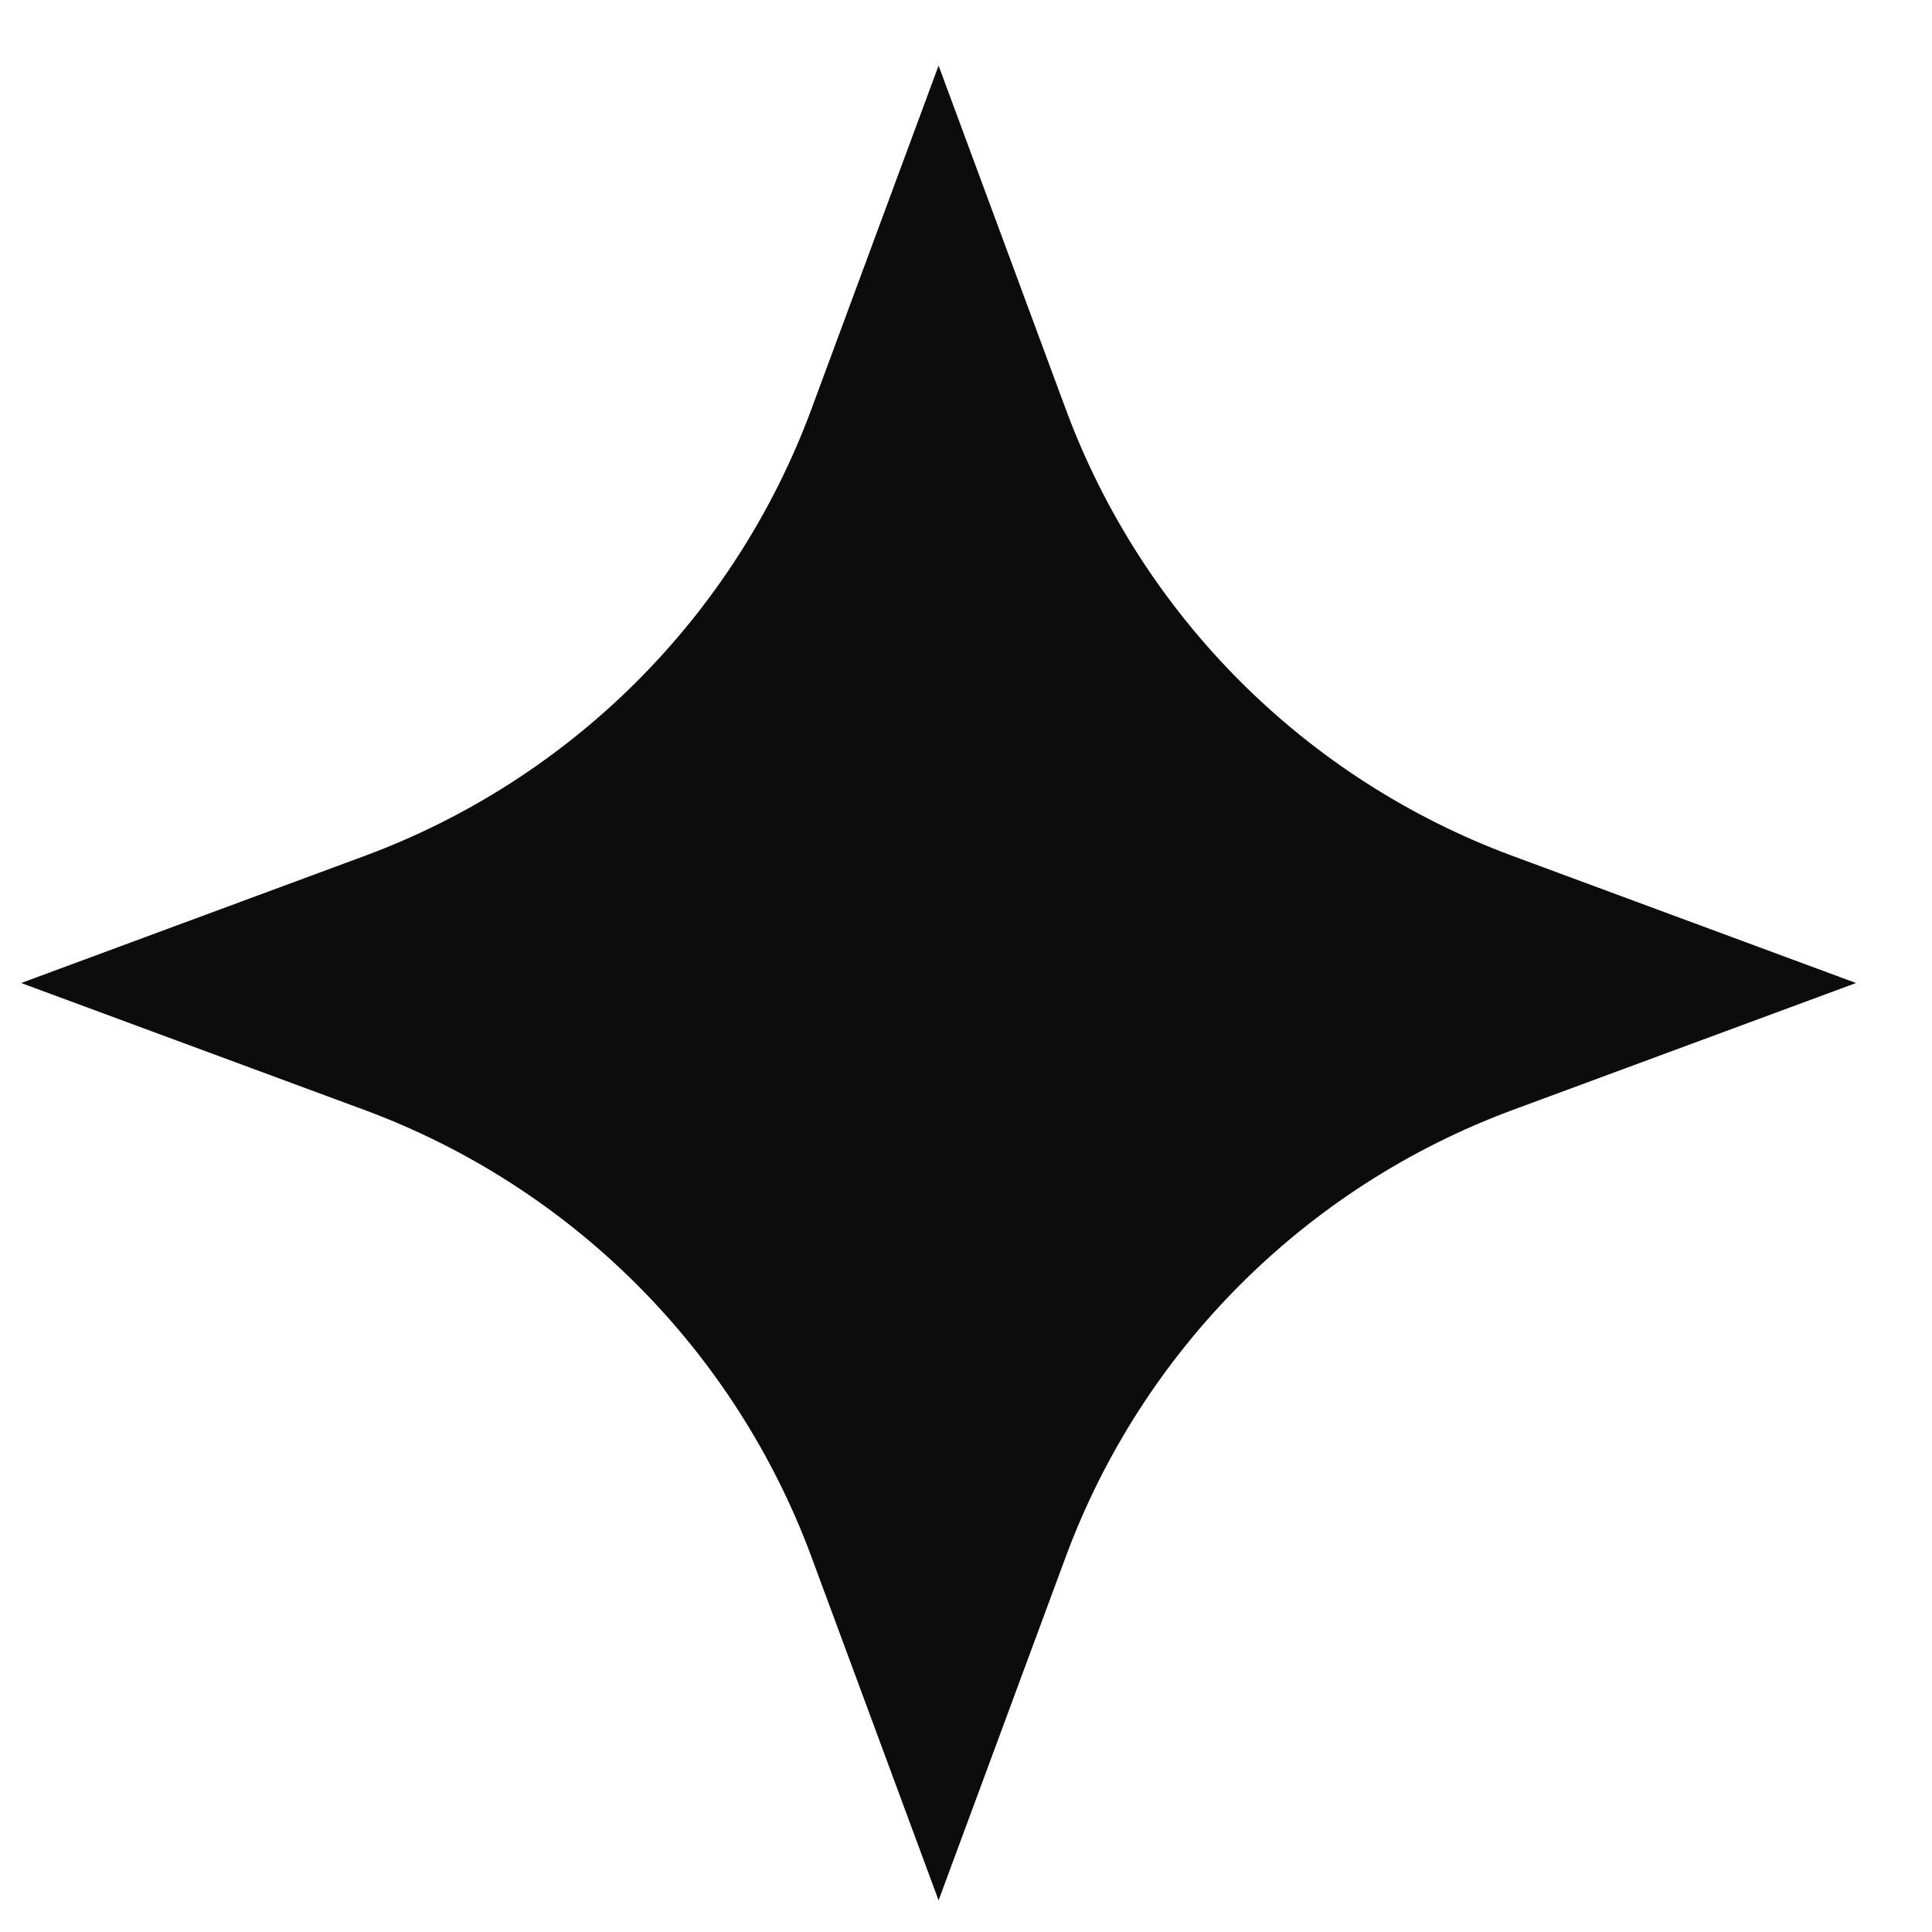 <svg width="21" height="21" viewBox="0 0 21 21" fill="none" xmlns="http://www.w3.org/2000/svg">
<path d="M10.202 0.713L11.583 4.444C12.416 6.696 14.191 8.471 16.442 9.304L20.174 10.685L16.442 12.065C14.191 12.899 12.416 14.674 11.583 16.925L10.202 20.656L8.821 16.925C7.988 14.674 6.213 12.899 3.962 12.065L0.23 10.685L3.962 9.304C6.213 8.471 7.988 6.696 8.821 4.444L10.202 0.713Z" fill="#0C0C0C"/>
</svg>
